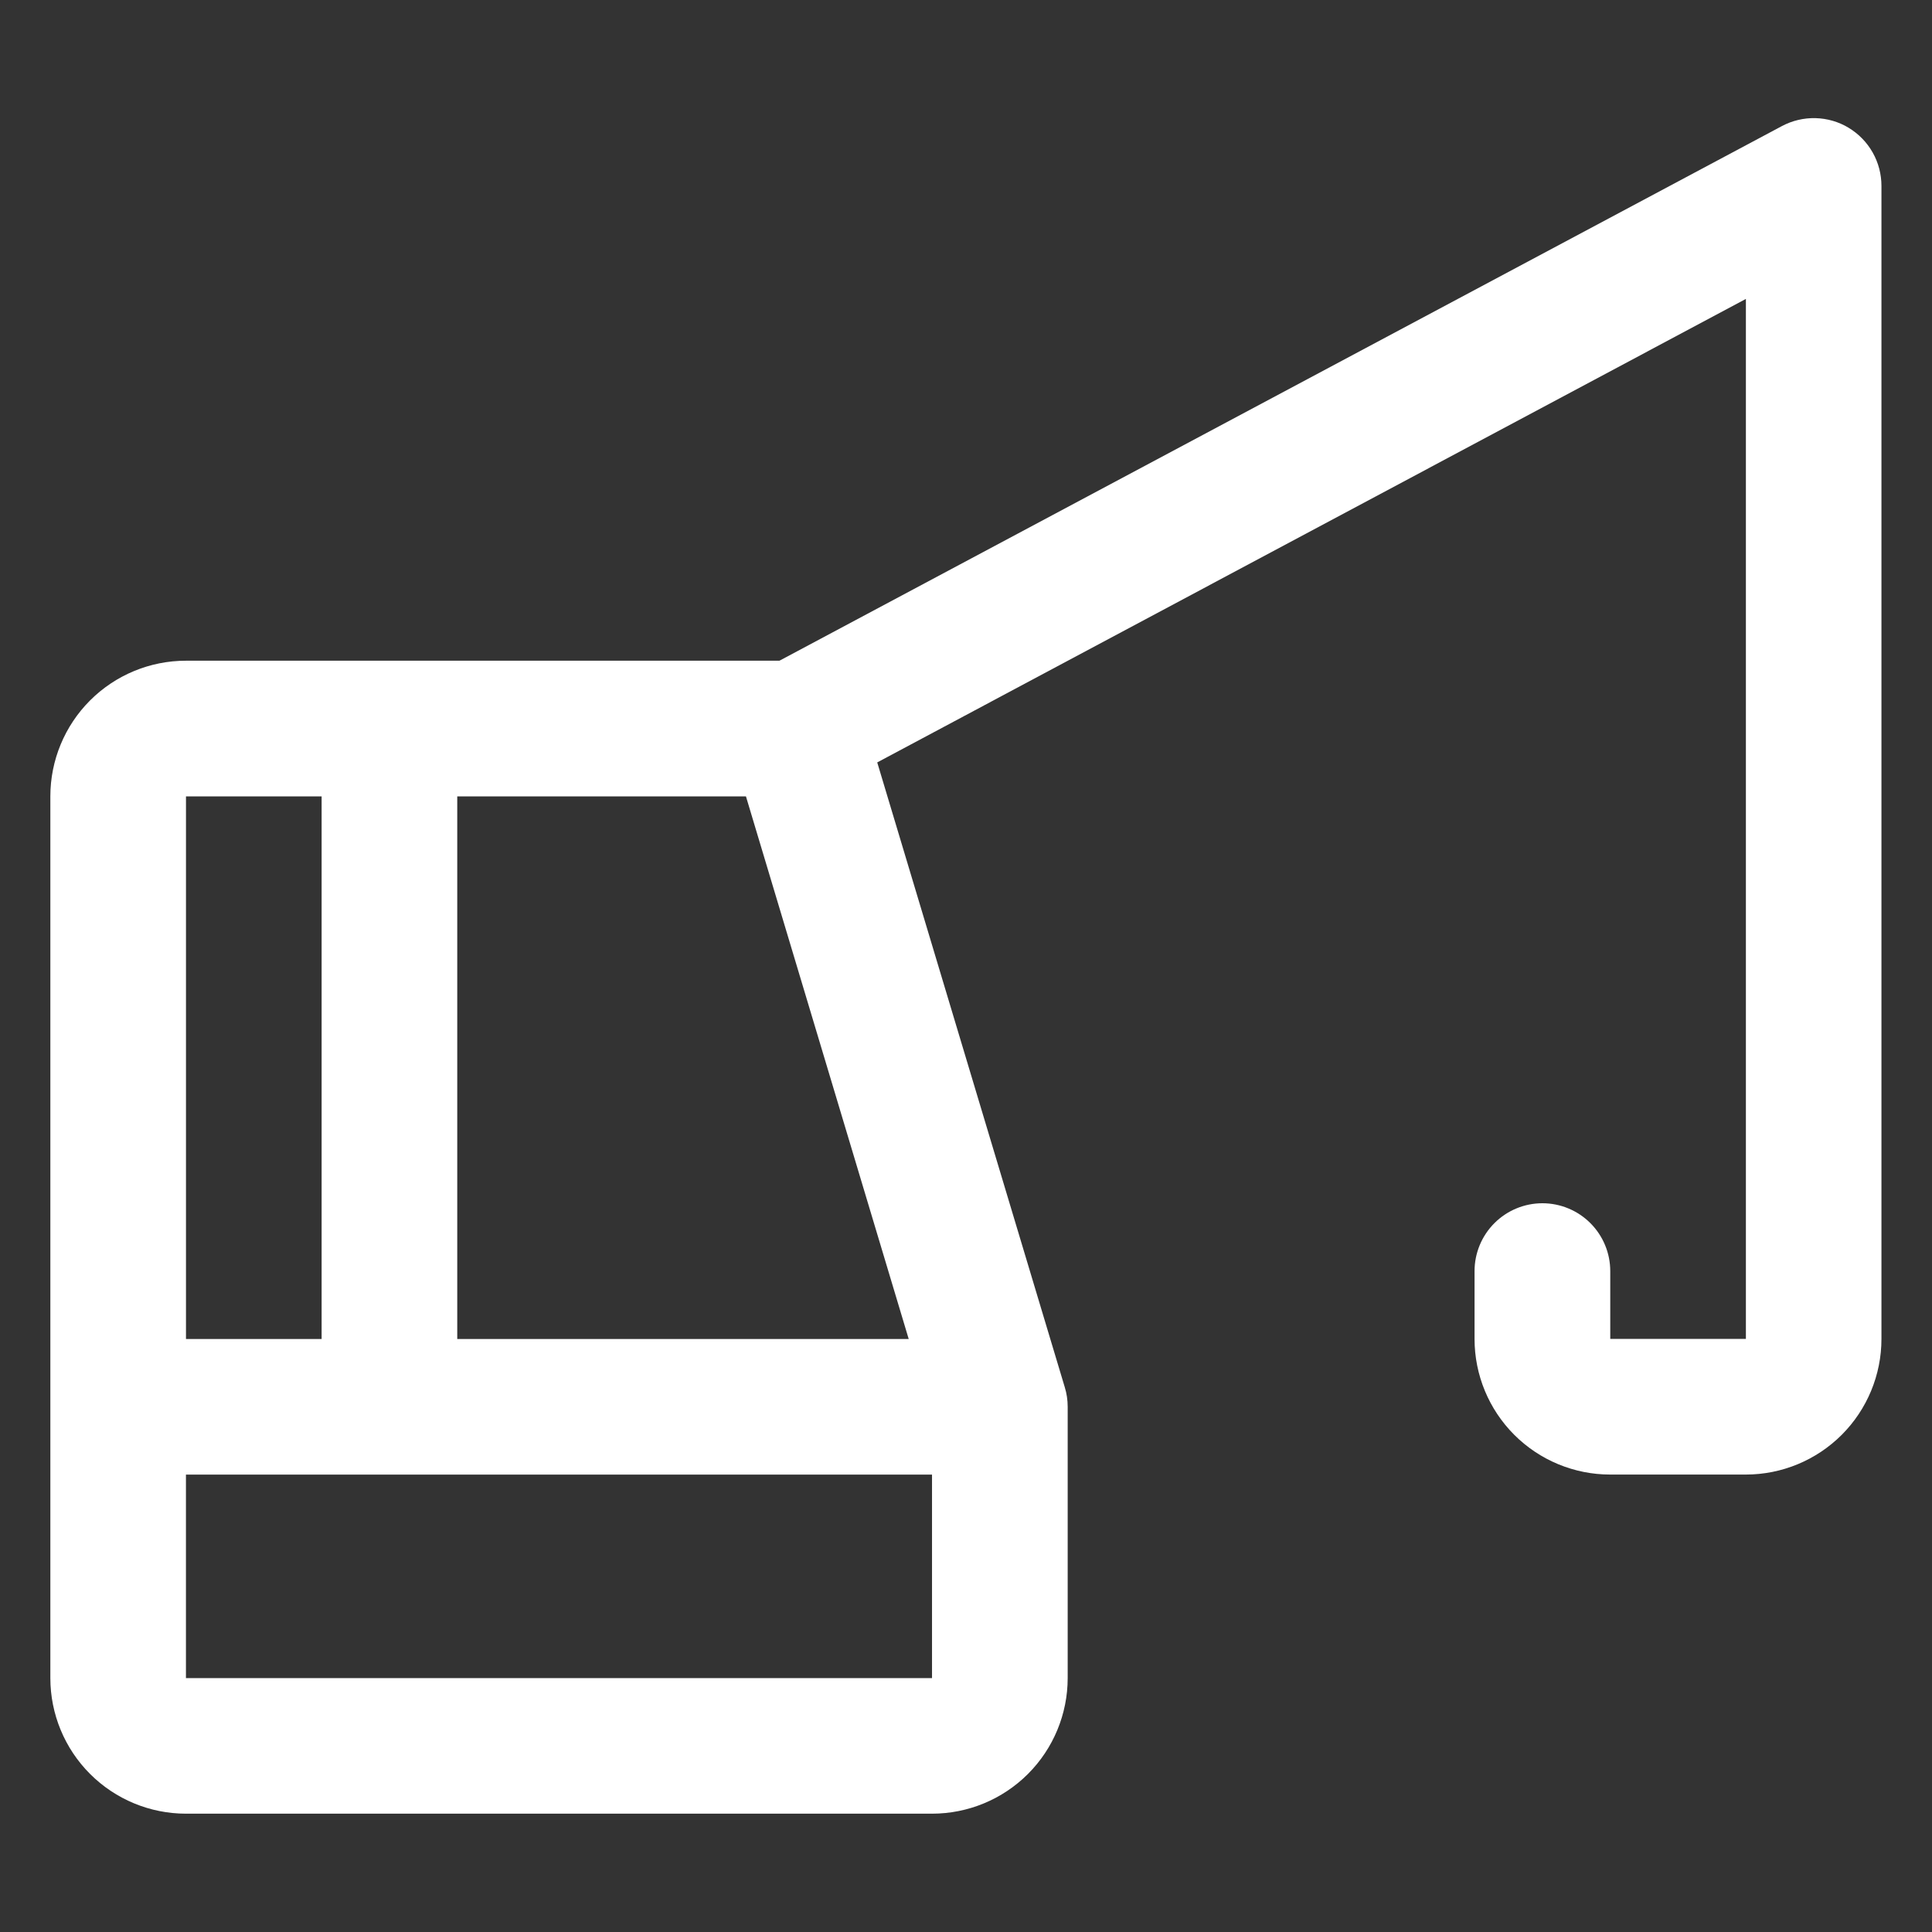 <svg xmlns="http://www.w3.org/2000/svg" xmlns:xlink="http://www.w3.org/1999/xlink" version="1.1" width="48" height="48" viewBox="0,0,256,256"><rect x="0" y="0" width="256" height="256" fill="#333333" stroke="none"/><g fill="#ffffff" fill-rule="nonzero" stroke="none" stroke-width="1" stroke-linecap="butt" stroke-linejoin="miter" stroke-miterlimit="10" stroke-dasharray="" stroke-dashoffset="0" font-family="none" font-weight="none" font-size="none" text-anchor="none" style="mix-blend-mode: normal"><g transform="translate(4,12) scale(5.333,5.333)"><path d="M45.183,0.925c-0.249,-0.15 -0.533,-0.232 -0.824,-0.24c-0.291,-0.007 -0.579,0.061 -0.836,0.198l-24.907,13.283h-14.745c-0.894,0 -1.751,0.355 -2.383,0.987c-0.632,0.632 -0.987,1.489 -0.987,2.383v21.907c0,0.894 0.355,1.751 0.987,2.383c0.632,0.632 1.489,0.987 2.383,0.987h18.537c0.894,0 1.751,-0.355 2.383,-0.987c0.632,-0.632 0.987,-1.489 0.987,-2.383v-6.741c0,-0.164 -0.024,-0.328 -0.072,-0.484l-4.66,-15.525l21.583,-11.516v25.84h-3.37v-1.685c0,-0.447 -0.178,-0.876 -0.494,-1.192c-0.316,-0.316 -0.745,-0.494 -1.192,-0.494c-0.447,0 -0.876,0.178 -1.192,0.494c-0.316,0.316 -0.494,0.745 -0.494,1.192v1.685c0,0.894 0.355,1.751 0.987,2.383c0.632,0.632 1.489,0.987 2.383,0.987h3.37c0.894,0 1.751,-0.355 2.383,-0.987c0.632,-0.632 0.987,-1.489 0.987,-2.383v-28.648c0,-0.291 -0.075,-0.577 -0.218,-0.83c-0.143,-0.253 -0.349,-0.465 -0.599,-0.615zM17.784,17.537l4.044,13.482h-11.217v-13.482zM7.241,17.537v13.482h-3.37v-13.482zM3.87,39.444v-5.056h18.537v5.056z"></path></g></g></svg>